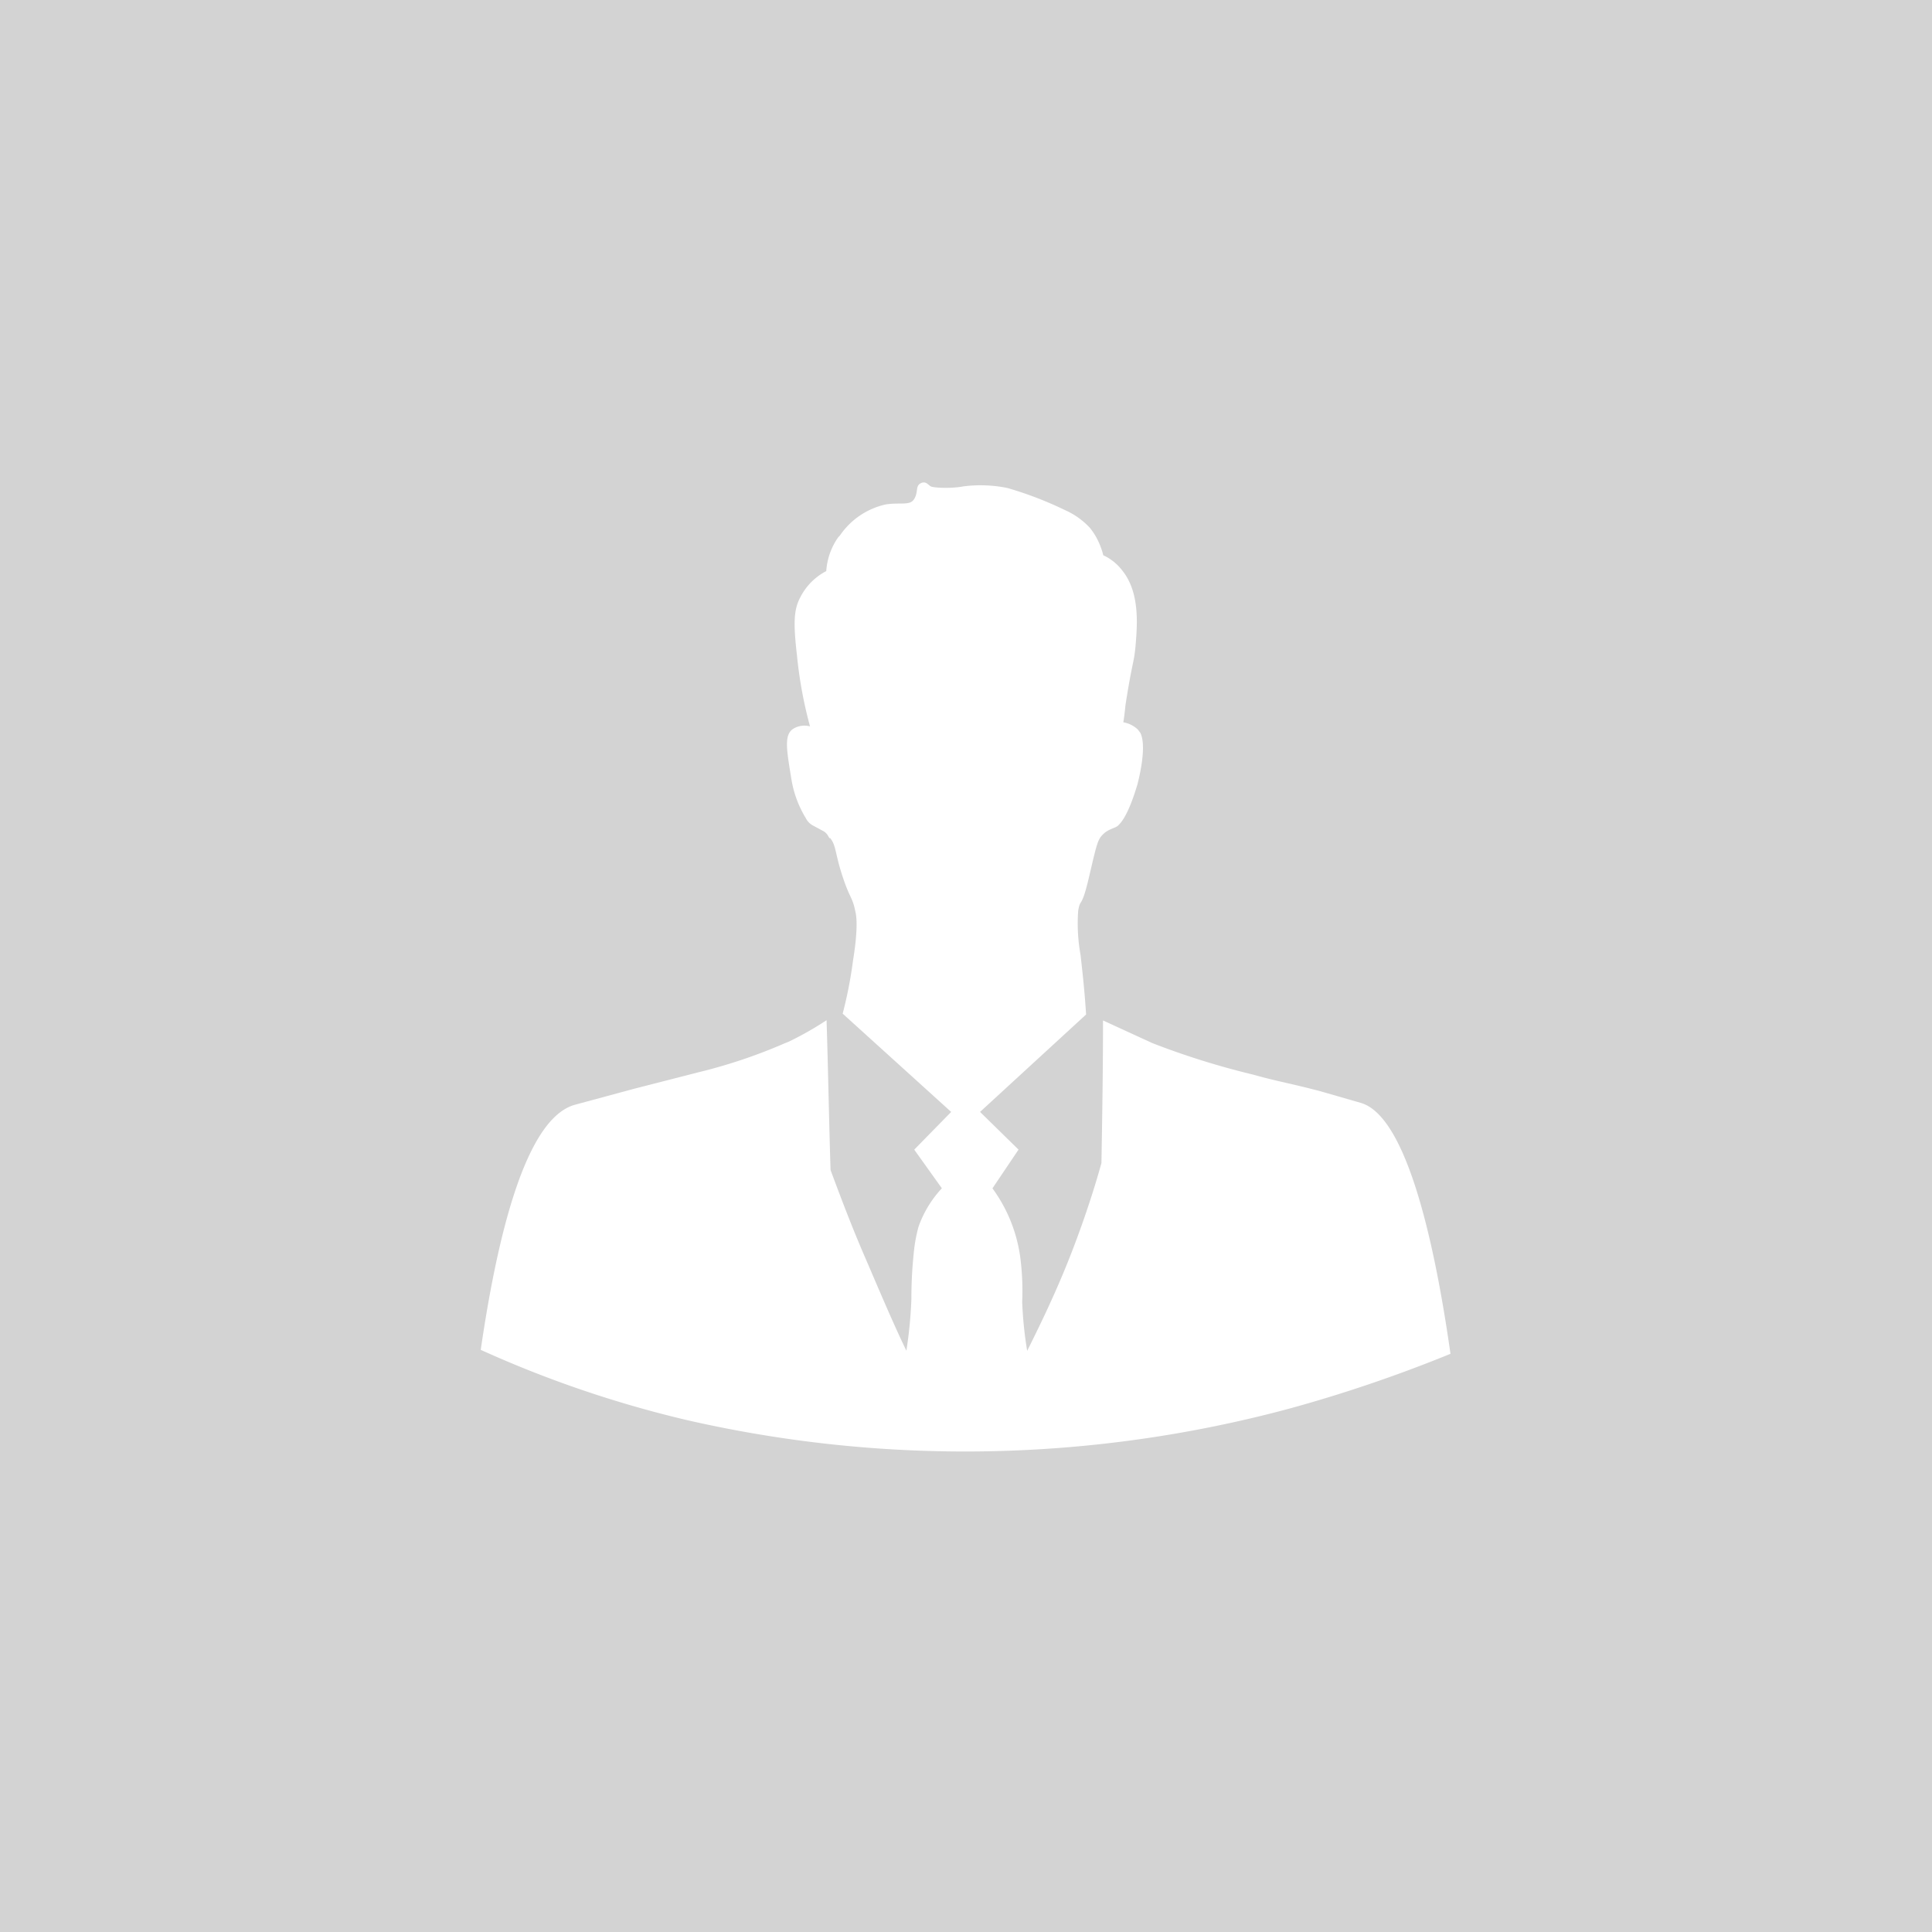 <svg xmlns="http://www.w3.org/2000/svg" viewBox="0 0 245 245"><defs><style>.cls-1{fill:#d3d3d3;}.cls-2{fill:#fff;stroke:#fff;stroke-miterlimit:10;stroke-width:0.25px;}</style></defs><g id="Livello_2" data-name="Livello 2"><g id="Livello_3" data-name="Livello 3"><rect class="cls-1" width="245" height="245"/><path class="cls-2" d="M61.1,171.1c3.6-24.6,8.5-30,11.9-30.9l7.4-2,8.2-2.1a67.3,67.3,0,0,0,11-3.7l.5-.2a41.7,41.7,0,0,0,4.6-2.6c.2,6.3.3,12.5.5,18.8,1.3,3.5,2.7,7.2,4.3,10.9s3.6,8.5,5.5,12.4a55.3,55.3,0,0,0,.7-7,54.9,54.9,0,0,1,.3-5.8,19.1,19.1,0,0,1,.6-3.3,13.8,13.8,0,0,1,3-4.9l-3.5-4.9,4.7-4.8L107,128.5a54.3,54.3,0,0,0,1.3-6.7c.7-4.3.4-5.8.3-6.2-.4-2-.7-1.6-1.7-4.7s-.7-3.9-1.8-5a1.7,1.7,0,0,0-.6-.6l-1.3-.7a2,2,0,0,1-.9-.9,13.6,13.6,0,0,1-1.8-4.8c-.6-3.7-1-5.7.2-6.4a2.6,2.6,0,0,1,2.2-.2,54.2,54.2,0,0,1-1.7-9.1c-.5-4.3-.4-5.9.4-7.4a7.5,7.5,0,0,1,3.3-3.3,8.3,8.3,0,0,1,1.5-4.3l.2-.2a9.4,9.4,0,0,1,5.7-3.9c1.8-.3,3.1.2,3.7-.7s.2-1.7.8-2,.8.2,1.2.4,2.7.3,4.2,0a17,17,0,0,1,5.5.2,45.9,45.9,0,0,1,7.3,2.8,9.5,9.5,0,0,1,3.1,2.2,8.6,8.6,0,0,1,.7,1,9.3,9.3,0,0,1,1,2.5,6.3,6.3,0,0,1,2.4,1.9c2.2,2.7,1.9,6.7,1.7,9.2s-.4,2-1.3,7.8c-.1,1-.2,1.8-.3,2.3a3.4,3.4,0,0,1,1.9.9l.3.4c.9,1.8-.4,6.5-.4,6.5-1.2,4-2.1,4.8-2.4,5.1s-1.2.4-1.9,1.1-.8,1.1-1.8,5.4-1.1,2.6-1.4,4.4a22.6,22.6,0,0,0,.3,5.6c.2,1.8.5,4.3.7,7.5L124.1,141l4.9,4.8-3.3,4.9a19,19,0,0,1,3.6,9.1,32.9,32.9,0,0,1,.2,5.3,49.3,49.3,0,0,0,.7,6.6c1.7-3.4,3.5-7.1,5.2-11.3s3.3-8.9,4.4-12.9c.1-5.9.2-11.9.2-17.9l6.1,2.8a99.6,99.6,0,0,0,12.8,4c3.2.9,4.3,1,8.5,2.1l5.2,1.5c6.4,2,9.8,21.8,11.2,31.6a179.6,179.6,0,0,1-20.3,6.9A158.1,158.1,0,0,1,87.3,180,141.9,141.9,0,0,1,61.1,171.1Z"/></g></g></svg>